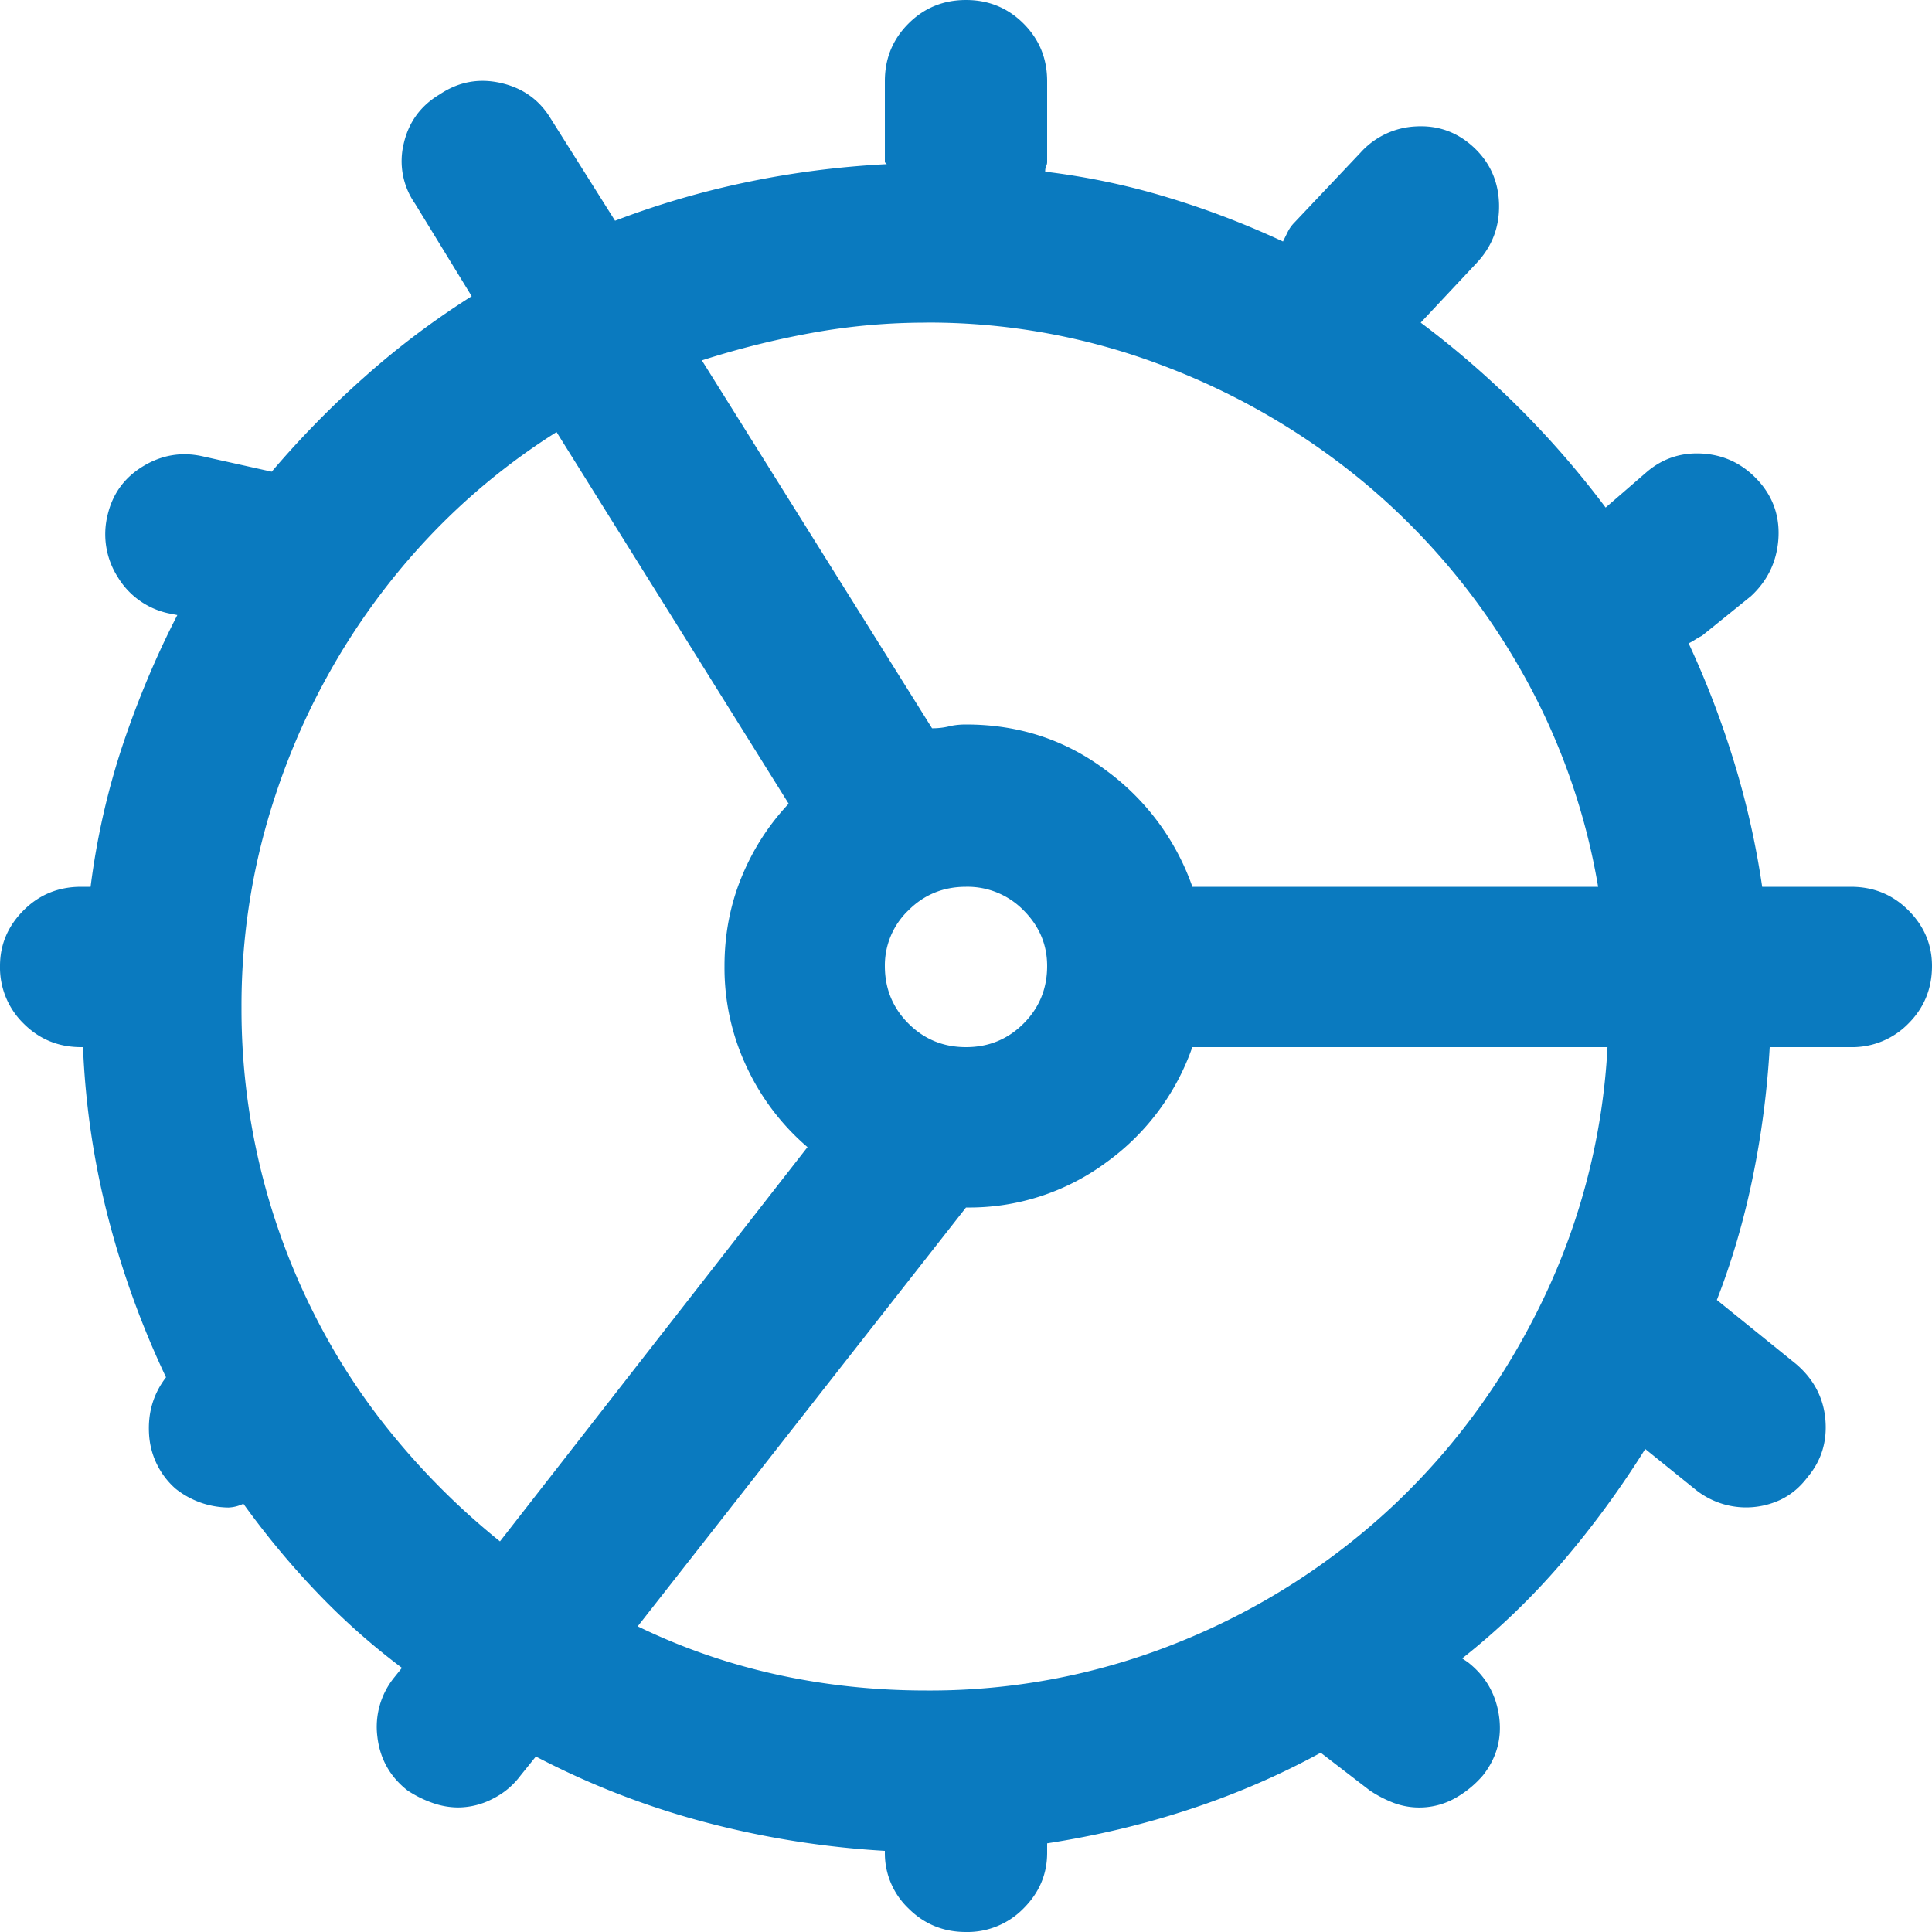 <svg xmlns="http://www.w3.org/2000/svg" width="28" height="28" viewBox="0 0 28 28">
    <path fill="#0A7ABF" fill-rule="nonzero" d="M26.824 12.852c.328 0 .606.113.834.341.228.228.342.497.342.807 0 .328-.114.606-.342.834a1.135 1.135 0 0 1-.834.342h-1.176a13.03 13.03 0 0 1-.246 1.886c-.127.62-.3 1.213-.52 1.778l1.15.93c.254.218.396.487.423.806.027.32-.06.597-.26.834-.11.146-.241.255-.396.328a1.173 1.173 0 0 1-1.244-.164L23.844 21c-.365.583-.766 1.13-1.203 1.64-.438.511-.92.976-1.45 1.395l.082.055c.256.2.406.46.452.78.045.318-.032.605-.233.86a1.49 1.49 0 0 1-.424.342 1.064 1.064 0 0 1-.875.055 1.743 1.743 0 0 1-.341-.178l-.711-.547c-.602.328-1.235.602-1.9.82-.666.22-1.354.383-2.065.493v.137c0 .31-.114.578-.342.806A1.135 1.135 0 0 1 14 28c-.328 0-.606-.114-.834-.342a1.103 1.103 0 0 1-.342-.806v-.028a13.178 13.178 0 0 1-2.638-.424 11.8 11.8 0 0 1-2.42-.943l-.22.273c-.109.146-.245.26-.41.342a1.092 1.092 0 0 1-.491.123c-.128 0-.256-.022-.383-.068a1.62 1.62 0 0 1-.356-.178c-.255-.2-.4-.46-.437-.78a1.136 1.136 0 0 1 .246-.86l.11-.137a9.963 9.963 0 0 1-1.231-1.094c-.383-.4-.739-.83-1.067-1.285a.534.534 0 0 1-.218.055 1.251 1.251 0 0 1-.766-.274 1.136 1.136 0 0 1-.383-.793c-.018-.31.064-.583.246-.82a13.004 13.004 0 0 1-.834-2.297 11.795 11.795 0 0 1-.369-2.488h-.027c-.328 0-.606-.114-.834-.342A1.135 1.135 0 0 1 0 14c0-.31.114-.579.342-.807.228-.228.506-.341.834-.341h.137c.09-.711.246-1.395.464-2.051.22-.656.483-1.285.793-1.887l-.136-.027a1.138 1.138 0 0 1-.725-.52 1.155 1.155 0 0 1-.15-.902c.073-.31.246-.547.52-.711.273-.164.564-.21.874-.137l.985.219c.419-.492.87-.953 1.353-1.38.483-.43.998-.817 1.545-1.163l-.82-1.34a1.074 1.074 0 0 1-.164-.875c.072-.31.246-.547.52-.71.273-.183.569-.238.888-.165.319.073.56.246.724.52l.93 1.476c.62-.237 1.258-.424 1.914-.56.656-.137 1.33-.224 2.024-.26l-.028-.027V1.176c0-.328.114-.606.342-.834C13.394.114 13.672 0 14 0c.328 0 .606.114.834.342.228.228.342.506.342.834v1.176a.121.121 0 0 1-.014.054.19.19 0 0 0-.014.082c.602.073 1.19.196 1.764.37.574.173 1.135.387 1.682.642l.068-.137a.52.52 0 0 1 .096-.136l.957-1.012a1.15 1.15 0 0 1 .806-.383c.32-.018.597.082.834.3.237.22.36.493.37.821.009.328-.096.61-.315.848l-.82.875a13.382 13.382 0 0 1 2.68 2.68l.601-.52c.237-.2.515-.287.834-.26.32.028.588.169.807.424.2.237.287.515.26.834-.028.319-.16.588-.397.807l-.71.574a.894.894 0 0 0-.097.055.894.894 0 0 1-.095.054c.255.547.474 1.117.656 1.71.182.592.319 1.198.41 1.818h1.285zM13.426 4.676a9.23 9.23 0 0 0-1.668.15c-.547.1-1.076.233-1.586.397l3.336 5.332c.091 0 .173-.01.246-.028.073-.018.155-.027.246-.027.766 0 1.445.223 2.037.67a3.54 3.54 0 0 1 1.244 1.682h5.88a9.532 9.532 0 0 0-1.177-3.24 9.91 9.91 0 0 0-2.173-2.585 10.185 10.185 0 0 0-2.94-1.722 9.543 9.543 0 0 0-3.445-.63zm.574 10.5c.328 0 .606-.114.834-.342.228-.228.342-.506.342-.834 0-.31-.114-.579-.342-.807a1.135 1.135 0 0 0-.834-.341c-.328 0-.606.113-.834.341a1.103 1.103 0 0 0-.342.807c0 .328.114.606.342.834.228.228.506.342.834.342zm-10.5-.574a9.79 9.79 0 0 0 1.012 4.36c.328.666.724 1.281 1.19 1.847.464.565.979 1.075 1.544 1.53l4.457-5.714a3.437 3.437 0 0 1-.875-1.148A3.368 3.368 0 0 1 10.5 14c0-.456.082-.884.246-1.285.164-.401.392-.757.684-1.067L8.066 6.262a9.553 9.553 0 0 0-1.873 1.545 9.913 9.913 0 0 0-1.435 1.968c-.401.72-.711 1.486-.93 2.297a9.672 9.672 0 0 0-.328 2.53zm9.926 9.898a9.624 9.624 0 0 0 3.719-.725 9.964 9.964 0 0 0 3.076-1.982c.884-.839 1.6-1.827 2.146-2.967a9.6 9.6 0 0 0 .93-3.65H17.28a3.463 3.463 0 0 1-1.244 1.668A3.34 3.34 0 0 1 14 17.5l-4.758 6.07c.638.31 1.308.543 2.01.698.702.155 1.426.232 2.174.232z"/>
</svg>

